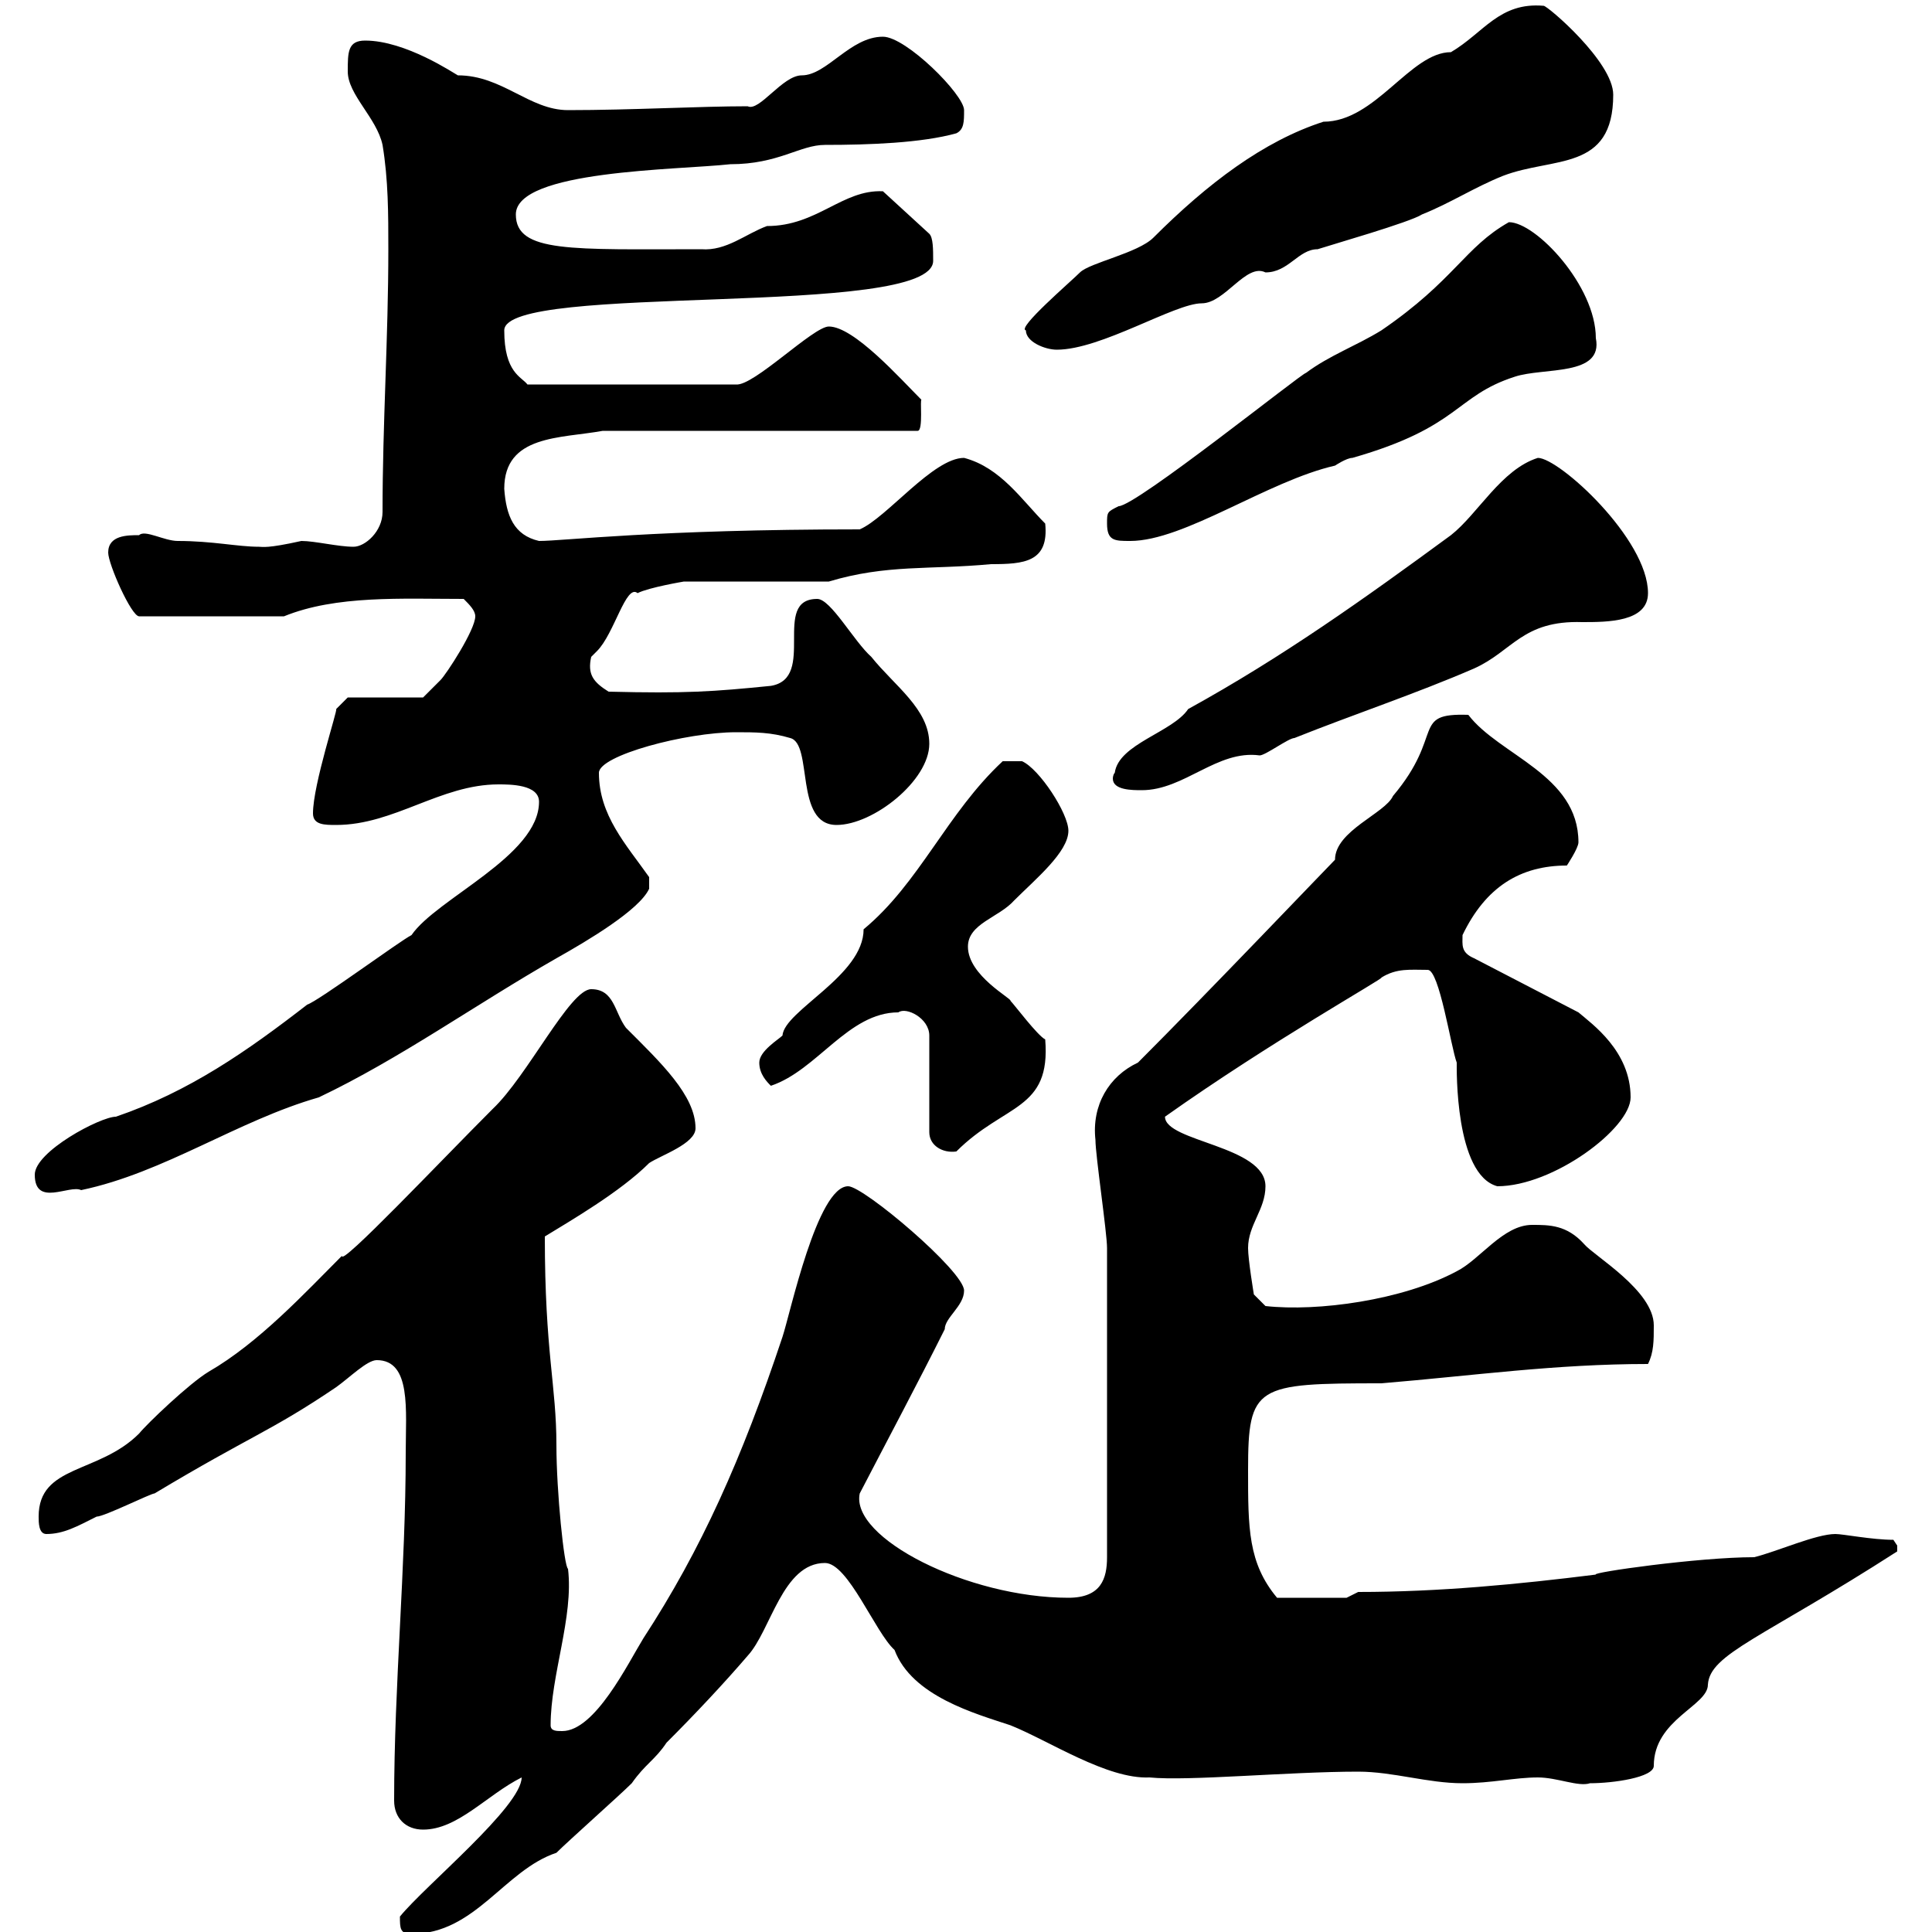 <svg xmlns="http://www.w3.org/2000/svg" xmlns:xlink="http://www.w3.org/1999/xlink" width="300" height="300"><path d="M62.10 297.60C62.10 299.40 62.10 300.30 63.90 300.30C73.80 300.30 78.30 290.40 86.40 287.70C88.20 285.90 96.30 278.70 98.10 276.90C100.20 273.90 101.70 273.30 103.50 270.60C108 266.10 112.50 261.30 116.10 257.10C119.70 253.20 121.50 242.70 128.10 242.70C131.70 242.70 135.90 253.50 138.90 256.20C141.60 263.40 151.50 266.10 156.90 267.90C162.90 270.30 171.90 276.30 178.50 276C184.50 276.60 200.10 275.10 210.90 275.10C216.30 275.10 221.70 276.90 227.10 276.90C231.60 276.90 235.20 276 238.80 276C241.80 276 245.10 277.50 246.90 276.90C250.50 276.90 256.80 276 256.80 274.20C256.80 267 265.20 264.90 265.20 261.60C265.50 256.80 273.60 254.40 294.60 240.90C294.60 240.90 294.60 240.90 294.60 240C294.60 240 294 239.10 294 239.10C290.70 239.10 286.20 238.20 285 238.20C282 238.20 276 240.90 272.40 241.80C263.70 241.80 246.90 244.20 247.80 244.50C235.80 246 223.50 247.20 210.90 247.20L209.10 248.10L198.30 248.10C193.80 242.70 193.80 237.30 193.80 228.30C193.80 215.10 195 214.80 214.50 214.80C228.90 213.60 241.50 211.80 255.90 211.80C256.80 210 256.80 208.20 256.80 205.80C256.80 200.40 247.50 195 246 193.20C243.30 190.20 240.60 190.20 237.90 190.20C233.40 190.20 229.80 195.60 226.20 197.40C217.80 201.90 204.60 203.70 196.50 202.80L194.70 201C194.70 201 193.80 195.60 193.80 193.80C193.80 190.20 196.50 187.80 196.50 184.20C196.50 177.90 180.90 177.30 180.90 173.40C197.40 161.70 215.10 151.80 214.50 151.80C216.90 150.30 219 150.60 221.70 150.60C223.50 150.60 225.30 162.60 226.20 165C226.20 165.90 225.90 182.40 232.50 184.20C241.20 184.20 253.20 175.20 253.20 170.40C253.20 163.20 247.20 159 245.10 157.20L228.90 148.80C226.80 147.90 227.10 146.70 227.10 145.20C230.70 137.70 236.10 134.40 243.30 134.40C243.30 134.40 245.10 131.70 245.10 130.80C245.10 120.30 232.80 117.30 228 111C219 110.70 224.40 114 216.30 123.60C215.10 126.30 207.30 129 207.30 133.50C206.10 134.70 187.50 154.20 176.70 165C172.20 167.10 169.50 171.60 170.10 177C170.10 179.40 171.90 191.40 171.90 193.80L171.90 241.80C171.90 245.10 171 248.10 165.90 248.10C150.30 248.10 132 238.80 133.50 231.90C137.70 223.80 142.50 214.80 146.70 206.40C146.70 204.60 149.70 202.80 149.70 200.40C149.70 197.40 134.10 184.20 131.70 184.20C126.90 184.20 122.70 204 121.50 207.60C115.20 226.50 108.90 240.60 99.90 254.40C97.50 258.30 92.40 268.80 87.30 268.80C86.40 268.80 85.50 268.80 85.50 267.90C85.50 260.10 89.10 251.10 88.20 243.60C87.60 243.30 86.40 231.60 86.40 224.40C86.40 215.10 84.60 210 84.60 192C88.50 189.60 96.30 185.10 100.80 180.60C102.60 179.40 108 177.60 108 175.20C108 170.10 102.60 165 97.20 159.60C95.40 157.20 95.40 153.60 91.80 153.60C88.50 153.60 81.90 167.10 76.50 172.20C68.40 180.30 52.80 196.80 53.10 195C47.40 200.70 40.20 208.50 32.40 213C29.40 214.80 22.80 221.10 21.60 222.60C15.30 228.90 6 227.40 6 235.50C6 236.40 6 238.20 7.20 238.20C9.90 238.20 12 237 15 235.50C16.20 235.50 23.40 231.90 24 231.90C39 222.90 42 222.30 52.20 215.40C54.30 213.90 57 211.20 58.50 211.20C63.90 211.20 63 219 63 225.60C63 243.60 61.20 261.60 61.20 279.60C61.20 282.30 63 284.10 65.70 284.10C71.10 284.10 75.60 278.70 81 276C81 280.50 66 292.80 62.10 297.60ZM5.40 182.40C5.40 187.50 10.80 183.90 12.60 184.80C25.50 182.10 36.90 174 49.50 170.40C62.10 164.40 73.80 156 86.40 148.80C91.20 146.10 99.30 141.30 100.80 138L100.80 136.20C97.20 131.10 93 126.60 93 120C93 117.30 106.50 113.70 114.30 113.70C117.30 113.70 119.70 113.70 122.70 114.60C126.30 115.50 123.30 128.10 129.90 128.10C135.60 128.10 144.30 121.20 144.30 115.50C144.30 110.10 138.90 106.50 135.30 102C132.60 99.60 129 93 126.90 93C119.70 93 126.90 105.30 119.70 106.50C110.70 107.40 106.50 107.70 94.50 107.40C92.10 105.90 91.20 104.70 91.80 102C91.80 102 92.70 101.10 92.70 101.10C95.40 98.40 97.20 90.60 99 92.10C100.80 91.20 106.20 90.30 106.20 90.30L128.70 90.30C137.70 87.60 144.30 88.50 153.90 87.60C159 87.60 162.90 87.30 162.30 81.30C158.70 77.70 155.40 72.60 149.70 71.10C144.90 71.10 137.70 80.40 133.50 82.20C101.70 82.20 87.60 84 83.70 84C79.80 83.10 78.60 80.10 78.30 75.90C78.30 67.50 87 68.10 93.60 66.90L142.50 66.90C143.40 66.90 142.80 61.80 143.10 62.10C139.80 58.80 132.60 50.70 128.70 50.70C126.30 50.70 117 60 114.30 59.70L81.90 59.70C81 58.50 78.30 57.90 78.30 51.30C78.30 43.80 144.90 49.50 144.90 40.50C144.90 38.70 144.90 36.90 144.30 36.30L137.10 29.70C130.80 29.40 126.90 35.10 119.10 35.10C115.80 36.30 112.80 39 108.90 38.70C88.80 38.70 80.10 39.30 80.10 33.30C80.10 26.40 105.30 26.40 113.40 25.50C120.90 25.50 124.20 22.50 128.10 22.50C135 22.50 143.10 22.20 148.50 20.70C149.70 20.10 149.70 18.90 149.70 17.10C149.70 14.70 140.70 5.70 137.10 5.70C132 5.70 128.40 11.70 124.50 11.70C121.50 11.70 117.90 17.40 116.10 16.50C108.60 16.50 98.10 17.10 88.20 17.10C82.20 17.10 78 11.70 71.10 11.70C70.50 11.40 63 6.30 56.70 6.30C54 6.30 54 8.10 54 11.10C54 14.70 58.50 18.30 59.40 22.50C60.30 27.90 60.30 33.30 60.30 38.70C60.30 52.50 59.40 65.70 59.40 79.50C59.40 82.50 56.70 84.90 54.90 84.90C52.50 84.90 48.90 84 46.80 84C41.40 85.20 40.80 84.90 40.20 84.90C36.90 84.90 33 84 27.60 84C25.50 84 22.50 82.20 21.60 83.10C19.80 83.10 16.80 83.10 16.80 85.80C16.80 87.60 20.40 95.70 21.60 95.70L44.10 95.70C52.20 92.40 62.40 93 72 93C72.90 93.90 73.80 94.80 73.80 95.70C73.80 97.80 69.30 104.70 68.40 105.60C67.50 106.50 65.70 108.30 65.70 108.30L54 108.30L52.20 110.10C52.50 110.10 48.60 121.80 48.60 126.30C48.60 128.10 50.40 128.10 52.20 128.10C61.20 128.10 68.40 121.80 77.40 121.80C79.20 121.80 83.70 121.80 83.70 124.50C83.70 132.90 67.80 139.50 63.90 145.20C62.10 146.10 49.50 155.40 47.70 156C38.40 163.20 29.40 169.50 18 173.40C15.60 173.40 5.40 178.80 5.40 182.40ZM139.50 157.20C140.70 156.30 144.30 158.10 144.30 160.80L144.30 175.80C144.30 177.90 146.40 179.10 148.50 178.80C156 171.30 163.20 172.50 162.30 161.40C161.10 160.80 157.50 156 156.90 155.40C157.20 155.10 150.30 151.50 150.30 147C150.30 143.40 155.10 142.50 157.50 139.80C160.80 136.50 165.90 132.30 165.90 129C165.90 126.30 161.40 119.40 158.70 118.20L155.70 118.20C147 126.30 142.80 137.10 134.10 144.30C134.10 151.50 121.80 156.90 121.50 160.80C120.90 161.40 117.90 163.20 117.90 165C117.90 166.80 119.10 168 119.70 168.60C126.90 166.20 131.70 157.20 139.50 157.20ZM173.10 120C172.80 120.30 172.80 120.90 172.80 120.90C172.80 122.70 175.80 122.70 177.30 122.70C183.90 122.70 189 116.40 195.60 117.30C196.50 117.30 200.10 114.60 201 114.60C210 111 219.90 107.70 228.90 103.80C234.90 101.10 236.40 96.30 245.70 96.60C249.60 96.60 255.90 96.60 255.90 92.10C255.90 83.70 242.10 71.10 238.80 71.10C233.10 72.90 229.50 79.80 225.30 83.10C211.80 93 199.20 102 184.50 110.10C182.10 113.70 173.70 115.50 173.10 120ZM171.90 81.30C171.90 84 173.10 84 175.50 84C183.90 84 196.80 74.70 207.30 72.30C207.30 72.30 209.10 71.10 210 71.10C226.80 66.30 225.90 61.50 235.20 58.50C239.70 57 249 58.50 247.80 52.50C247.80 44.40 238.50 34.50 234.30 34.50C227.40 38.40 225.90 43.50 214.50 51.30C210.60 53.70 206.40 55.20 202.80 57.90C202.20 57.90 176.40 78.60 173.70 78.60C171.90 79.50 171.90 79.50 171.90 81.30ZM159.30 51.30C159.30 53.10 162.30 54.30 164.10 54.30C171 54.30 182.40 47.10 186.60 47.10C190.20 47.10 193.50 40.80 196.50 42.30C200.10 42.30 201.60 38.70 204.60 38.70C206.40 38.10 219 34.50 220.80 33.30C225.30 31.50 228.90 29.10 233.40 27.30C241.20 24.30 250.50 26.70 250.50 14.70C250.50 9.60 240.30 0.90 239.70 0.90C232.80 0.30 230.40 5.10 225.30 8.10C219 8.10 213.60 18.90 205.50 18.90C196.20 21.90 187.50 28.50 179.10 36.90C176.70 39.30 169.20 40.80 167.70 42.30C166.20 43.80 157.80 51 159.30 51.30Z"/></svg>